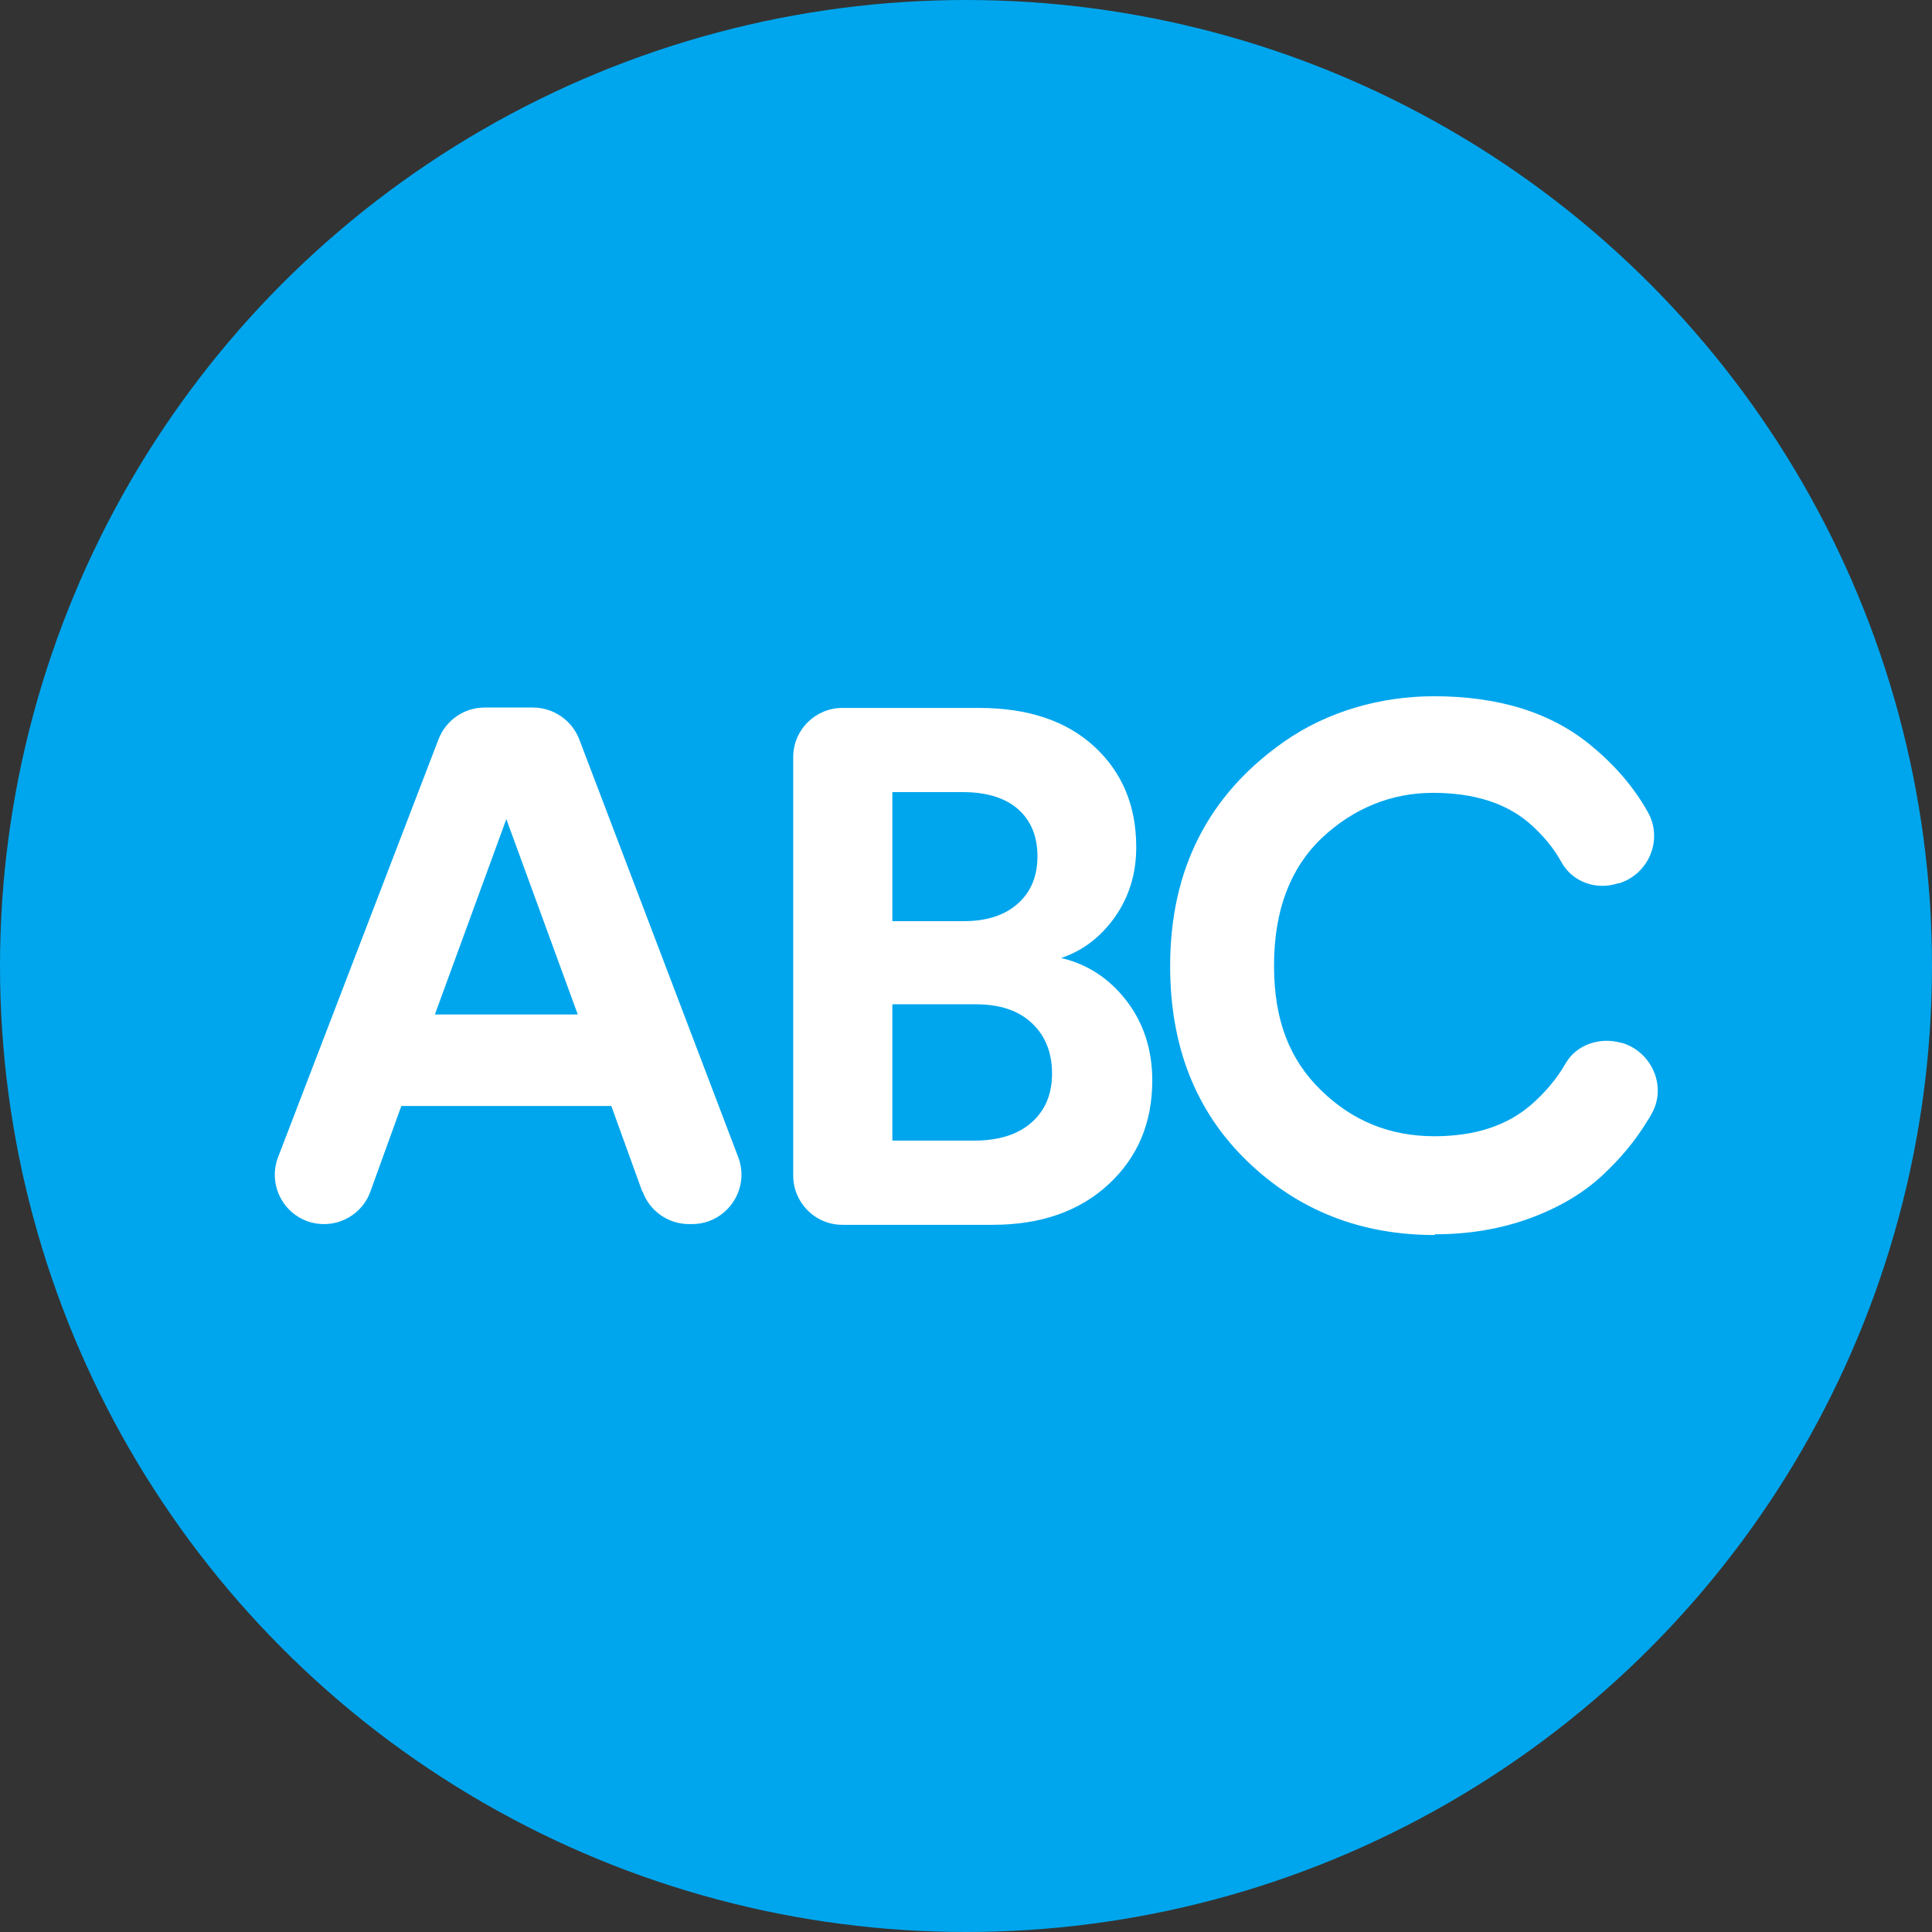 <?xml version="1.0" encoding="UTF-8"?> <svg xmlns="http://www.w3.org/2000/svg" id="Lead_Generating" data-name="Lead Generating" viewBox="0 0 53 53"><rect x="0" y="0" width="53" height="53" fill="#333333" stroke="none"/><defs><style> .cls-1 { fill: #00a6ed; } .cls-2 { fill: #fff; } </style></defs><circle id="Oval" class="cls-1" cx="26.5" cy="26.5" r="26.5"></circle><g><path class="cls-2" d="M17.62,32.69l-.85-2.35h-5.76l-.85,2.35c-.19.53-.7.89-1.27.89h0c-.95,0-1.6-.95-1.26-1.84l4.4-11.46c.2-.52.7-.87,1.26-.87h1.33c.56,0,1.07.35,1.27.87l4.36,11.46c.34.89-.32,1.84-1.27,1.84h-.08c-.57,0-1.08-.36-1.27-.89ZM13.89,22.47l-1.96,5.36h3.92l-1.96-5.36Z"></path><path class="cls-2" d="M21.76,20.77c0-.75.61-1.35,1.35-1.35h3.74c1.34,0,2.4.35,3.17,1.06s1.15,1.63,1.15,2.76c0,.72-.19,1.35-.58,1.91-.39.55-.88.93-1.48,1.13.72.17,1.32.56,1.79,1.17.47.61.71,1.34.71,2.19,0,1.16-.4,2.11-1.2,2.85-.8.74-1.86,1.11-3.18,1.11h-4.12c-.75,0-1.35-.61-1.35-1.35v-11.46ZM24.48,25.27h1.96c.63,0,1.12-.16,1.48-.48.36-.32.54-.75.54-1.3s-.18-.98-.53-1.29c-.35-.31-.86-.47-1.51-.47h-1.94v3.54ZM24.48,31.29h2.24c.67,0,1.19-.16,1.57-.49.38-.33.57-.78.57-1.35s-.18-1.03-.55-1.38c-.37-.35-.88-.52-1.55-.52h-2.28v3.74Z"></path><path class="cls-2" d="M39.36,33.88c-2.04,0-3.76-.68-5.16-2.04-1.4-1.36-2.1-3.14-2.1-5.34,0-2.64,1.04-4.69,3.12-6.15,1.2-.84,2.66-1.25,4.12-1.25,1.8,0,3.25.46,4.34,1.38.64.53,1.15,1.13,1.52,1.79.43.75.04,1.7-.78,1.96h-.03c-.59.2-1.25-.03-1.55-.57-.22-.4-.52-.76-.89-1.08-.64-.55-1.52-.83-2.64-.83s-2.17.41-3.05,1.24c-.87.83-1.31,1.99-1.31,3.5s.43,2.58,1.29,3.42,1.89,1.26,3.11,1.26c1.11,0,1.99-.29,2.65-.86.39-.34.71-.72.95-1.14.3-.52.95-.73,1.53-.56h.02c.82.25,1.23,1.2.81,1.94-.03.06-.06.11-.1.17-.33.55-.75,1.06-1.27,1.54-.52.48-1.18.87-1.97,1.16-.79.29-1.66.44-2.61.44Z"></path></g></svg> 
